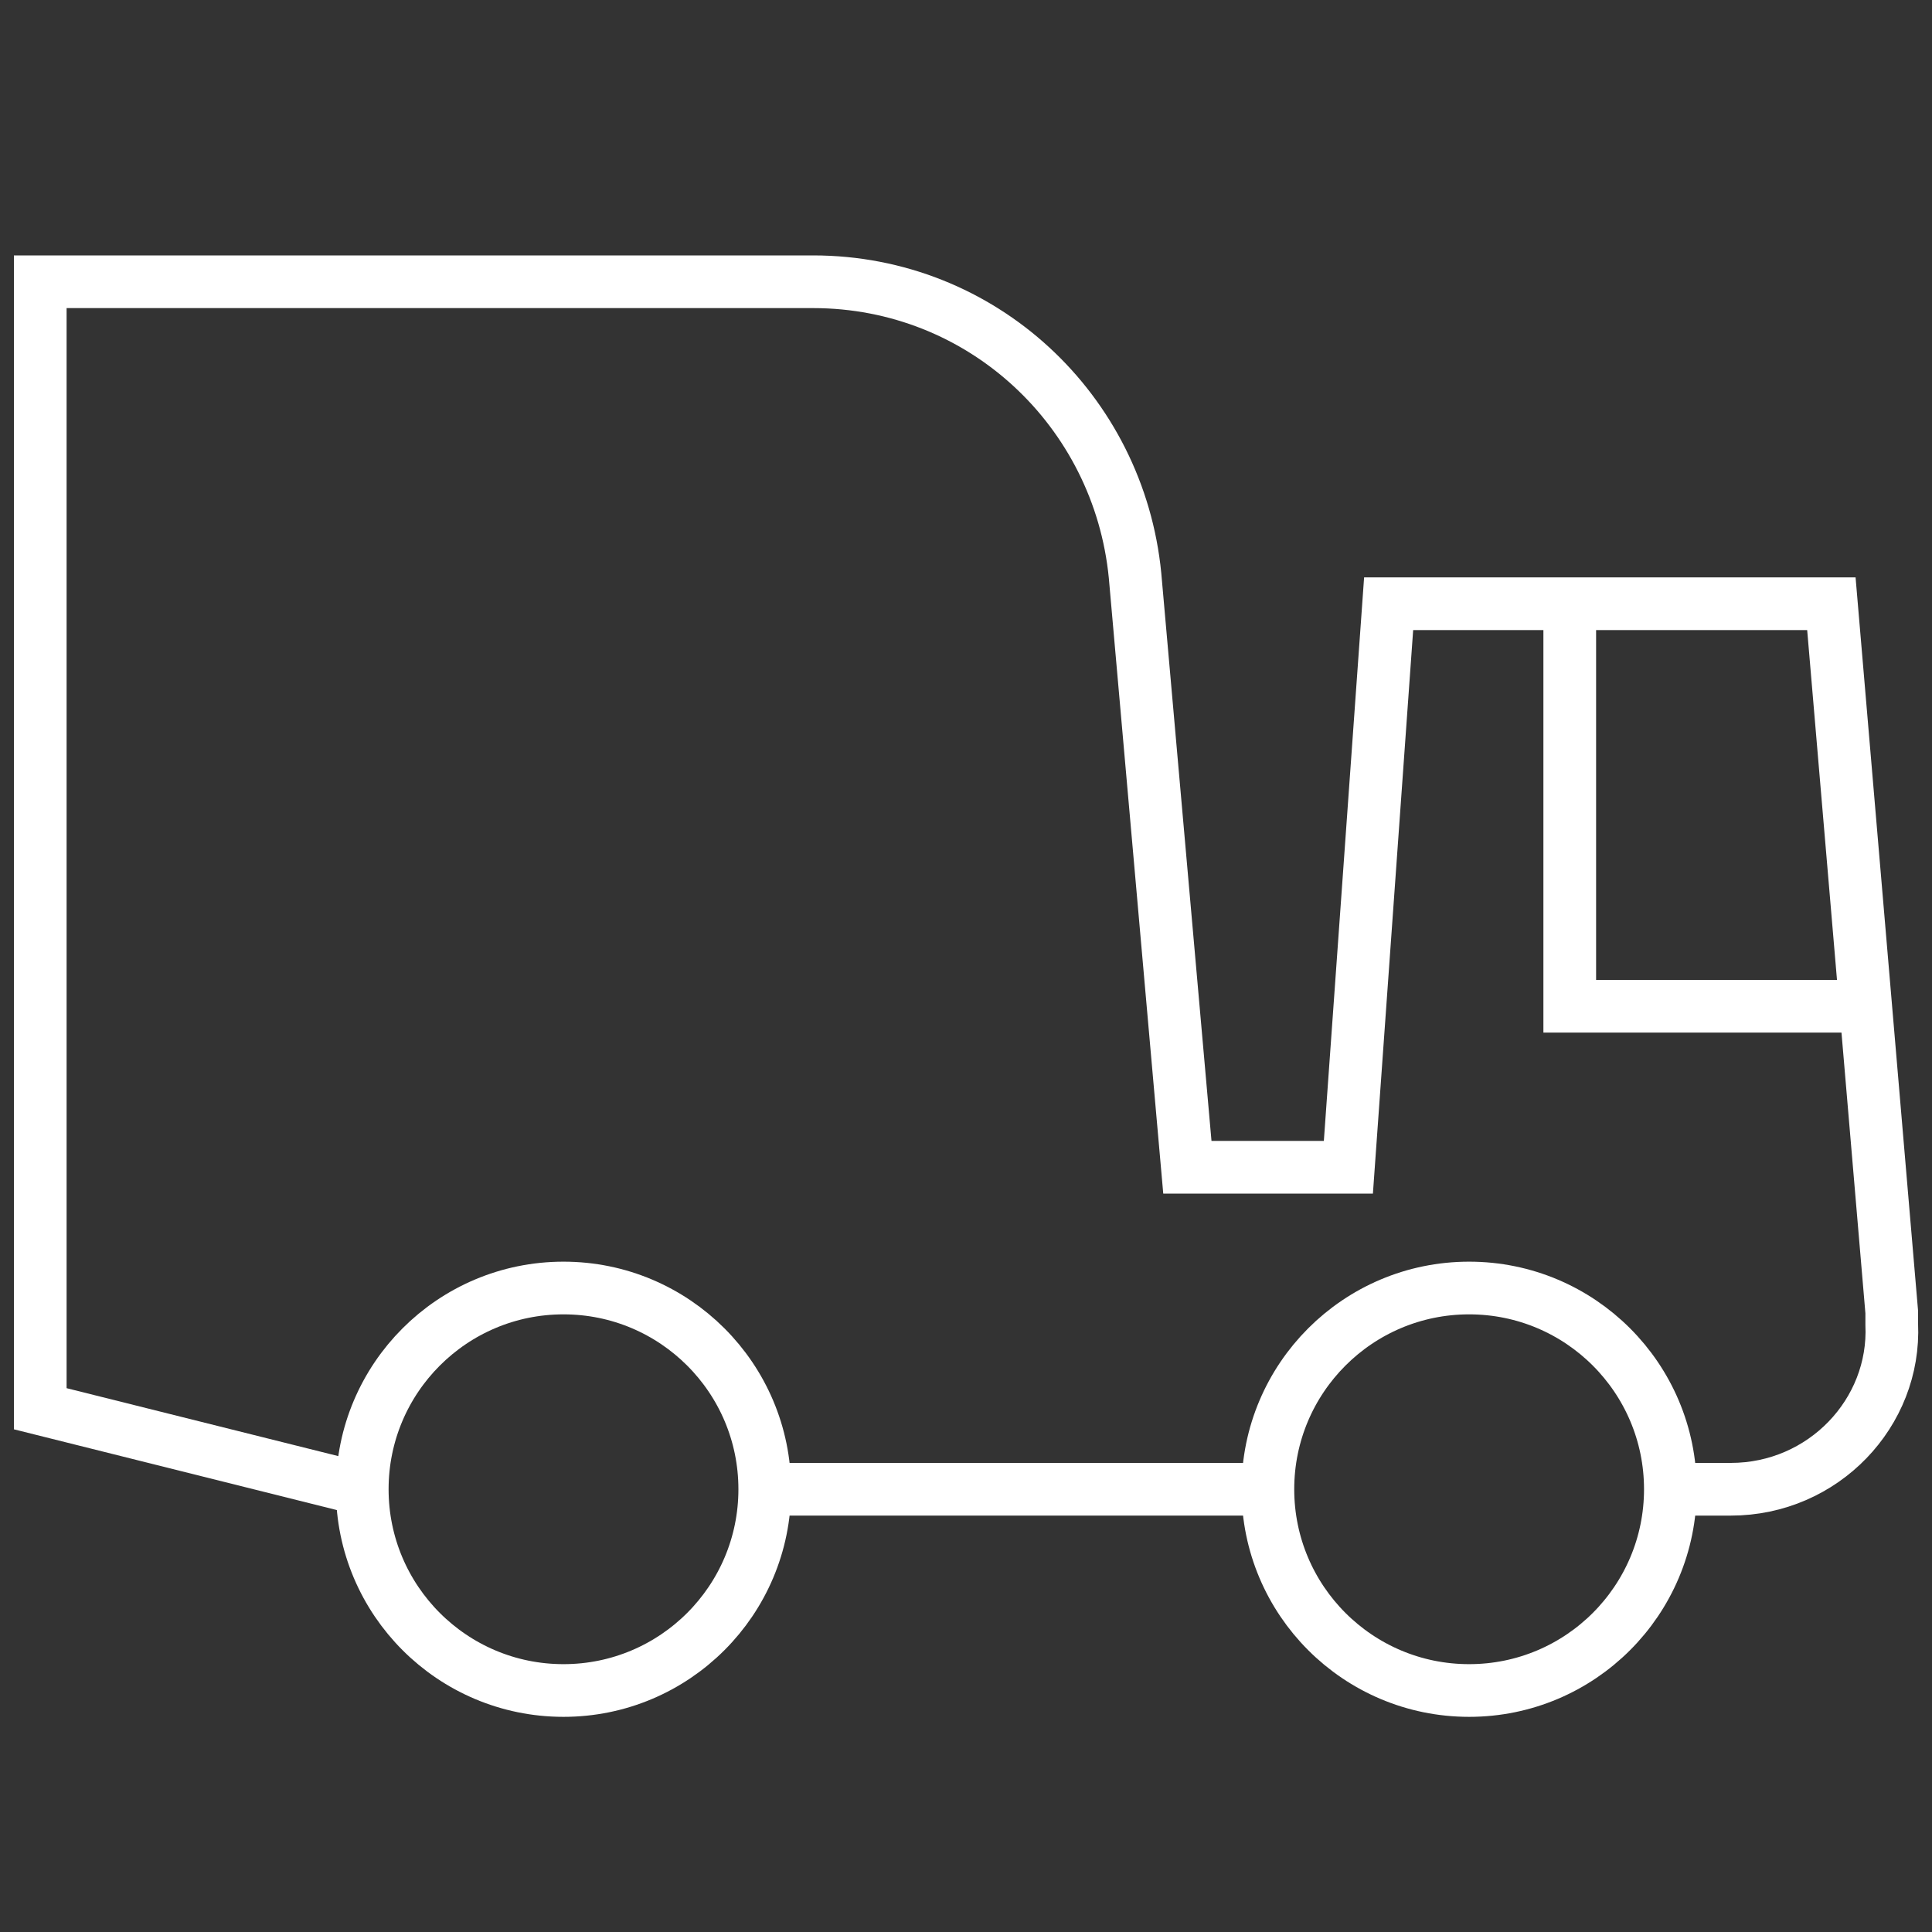 <svg width="110" height="110" viewBox="0 0 110 110" fill="none" xmlns="http://www.w3.org/2000/svg">
<rect x="0" y="0" width="110" height="110" fill="#333333" stroke="none"/>
<path d="M95.104 84.792H98.542C103.813 84.792 107.938 80.438 107.708 75.396C107.708 75.167 107.708 74.938 107.708 74.708L104.271 34.375H79.063L76.771 66.458H67.604L64.625 32.771C63.708 23.375 55.917 16.042 46.292 16.042H2.292V80.208L20.625 84.792" stroke="white" stroke-width="3" stroke-miterlimit="10"/>
<path d="M43.542 84.792H72.188" stroke="white" stroke-width="3" stroke-miterlimit="10"/>
<path d="M32.083 96.25C38.412 96.25 43.542 91.12 43.542 84.792C43.542 78.464 38.412 73.334 32.083 73.334C25.755 73.334 20.625 78.464 20.625 84.792C20.625 91.12 25.755 96.25 32.083 96.25Z" stroke="white" stroke-width="3" stroke-miterlimit="10"/>
<path d="M83.646 96.25C89.974 96.25 95.104 91.12 95.104 84.792C95.104 78.464 89.974 73.334 83.646 73.334C77.318 73.334 72.188 78.464 72.188 84.792C72.188 91.12 77.318 96.25 83.646 96.25Z" stroke="white" stroke-width="3" stroke-miterlimit="10"/>
<path d="M106.563 57.292H89.375V34.375" stroke="white" stroke-width="3" stroke-miterlimit="10"/>
</svg>
